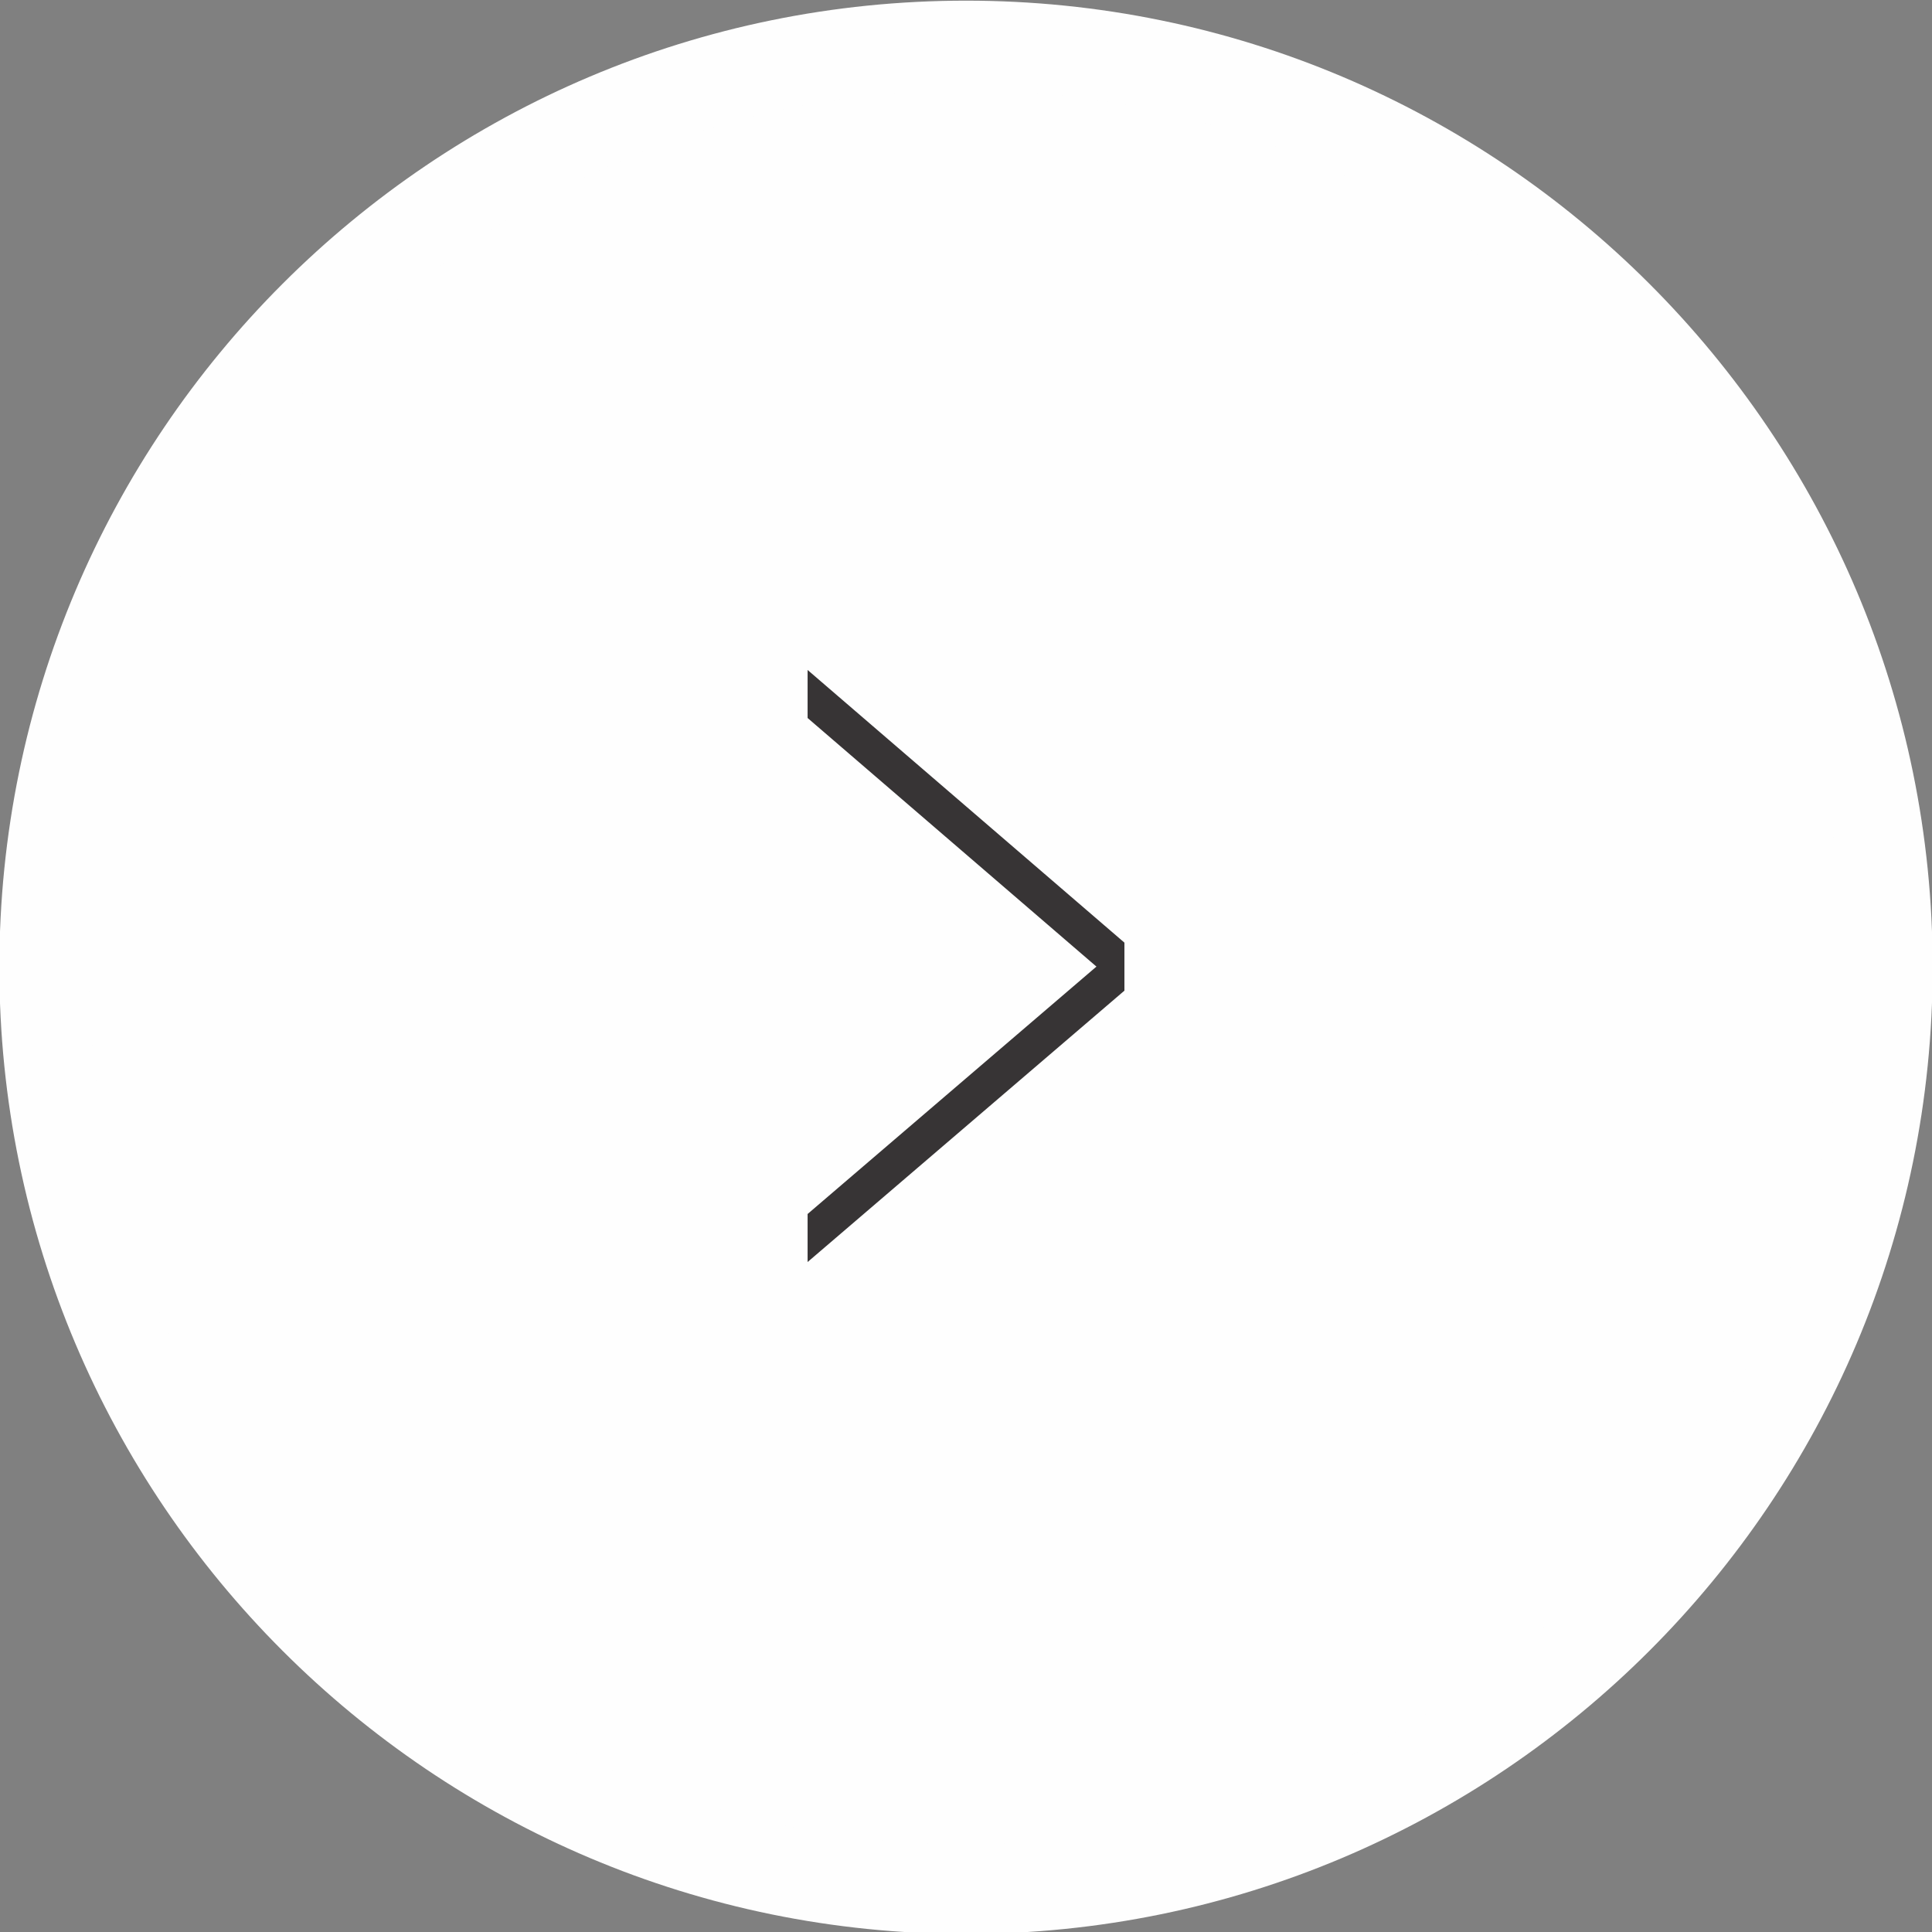 <?xml version="1.0" encoding="UTF-8"?> <svg xmlns="http://www.w3.org/2000/svg" xmlns:xlink="http://www.w3.org/1999/xlink" xmlns:xodm="http://www.corel.com/coreldraw/odm/2003" xml:space="preserve" width="4.292mm" height="4.292mm" version="1.1" style="shape-rendering:geometricPrecision; text-rendering:geometricPrecision; image-rendering:optimizeQuality; fill-rule:evenodd; clip-rule:evenodd" viewBox="0 0 14.88 14.88"><rect x="0" y="0" width="14.88" height="14.88" fill="#808080" stroke="none"/> <defs> <style type="text/css"> .str0 {stroke:#FEFEFE;stroke-width:0.69;stroke-miterlimit:22.926} .fil0 {fill:#FEFEFE} .fil1 {fill:#373435} </style> </defs> <g id="Слой_x0020_1">  <g id="_1721005250784"> <path class="fil0 str0" d="M7.44 0.35c-3.92,0 -7.1,3.18 -7.1,7.1 0,3.92 3.18,7.1 7.1,7.1 3.92,0 7.1,-3.18 7.1,-7.1 0,-3.92 -3.18,-7.1 -7.1,-7.1z"></path> <g> <polygon class="fil1" points="8.66,7.26 6.22,5.16 6.22,5.53 8.66,7.63 "></polygon> <polygon class="fil1" points="8.66,7.63 6.22,9.72 6.22,9.35 8.66,7.26 "></polygon> </g> </g> </g> </svg> 